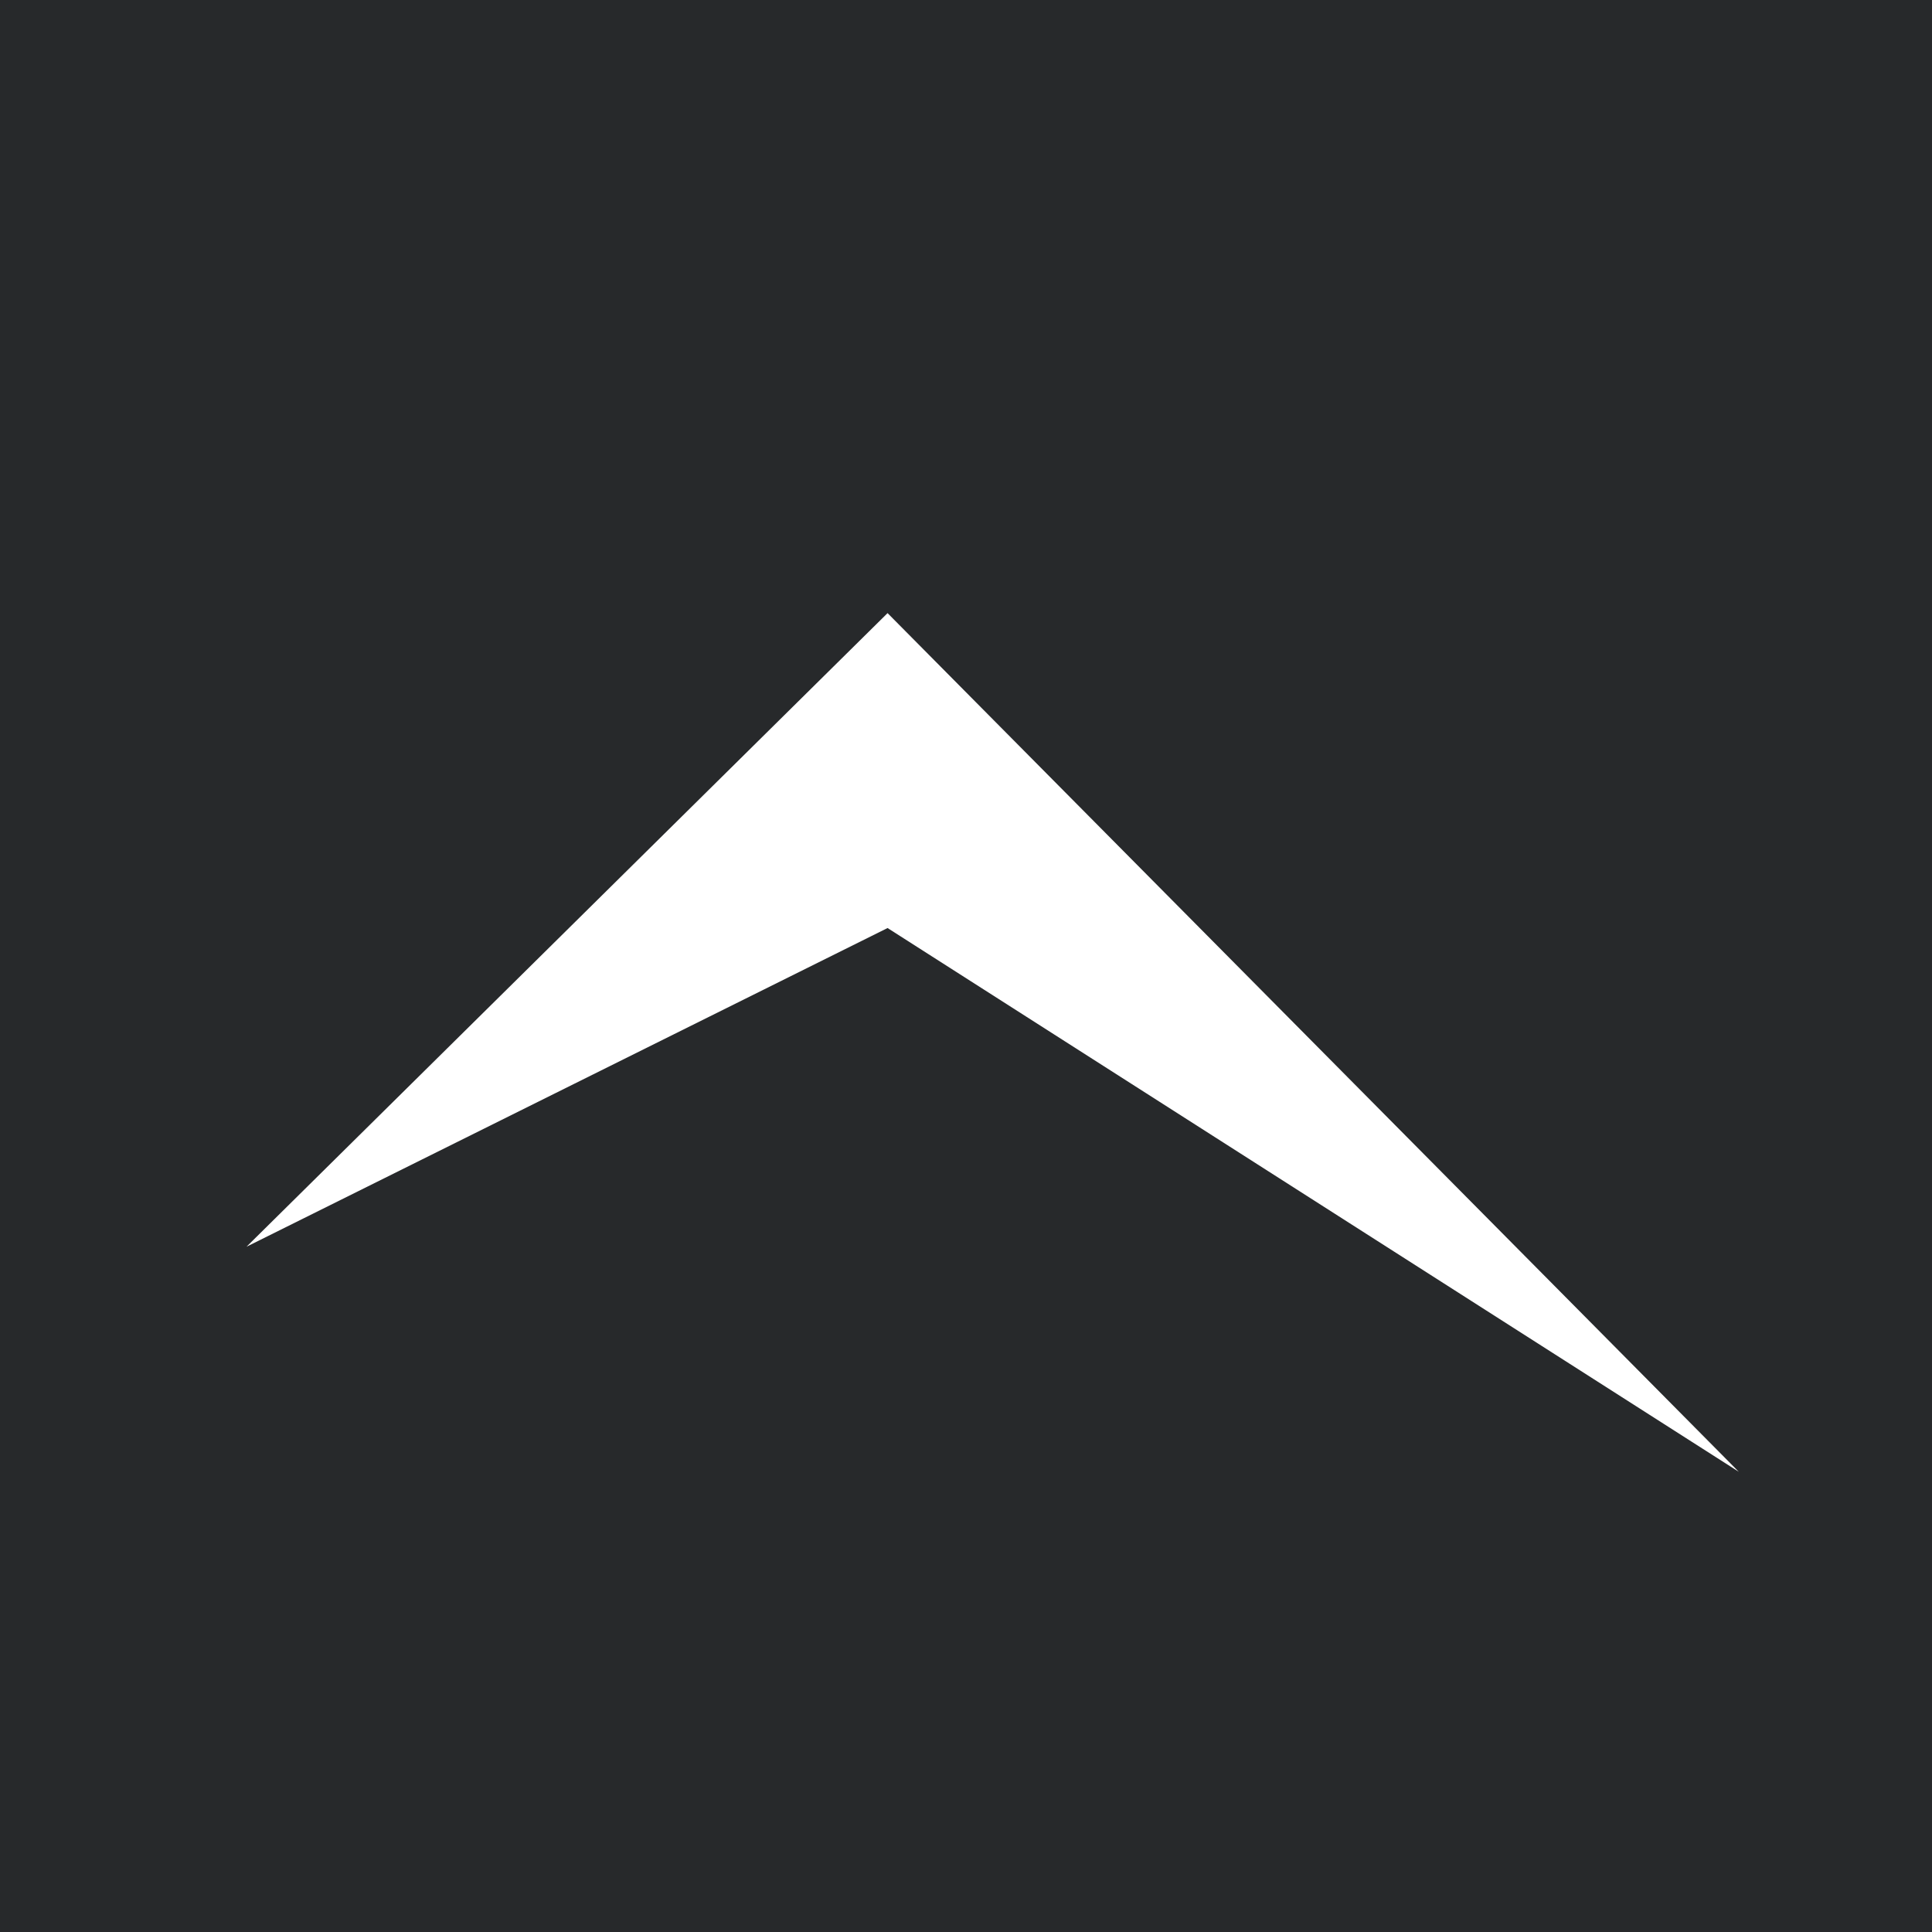 <svg viewBox="0 0 2000 2000" version="1.2" baseProfile="tiny" xmlns="http://www.w3.org/2000/svg" id="Ebene_1">
  
  <rect fill="#27292b" height="2000" width="2000"></rect>
  <polygon fill="#fff" points="1800 1523.6 918.8 634.7 255.2 1290.6 918.8 960.7 1800 1523.6"></polygon>
</svg>